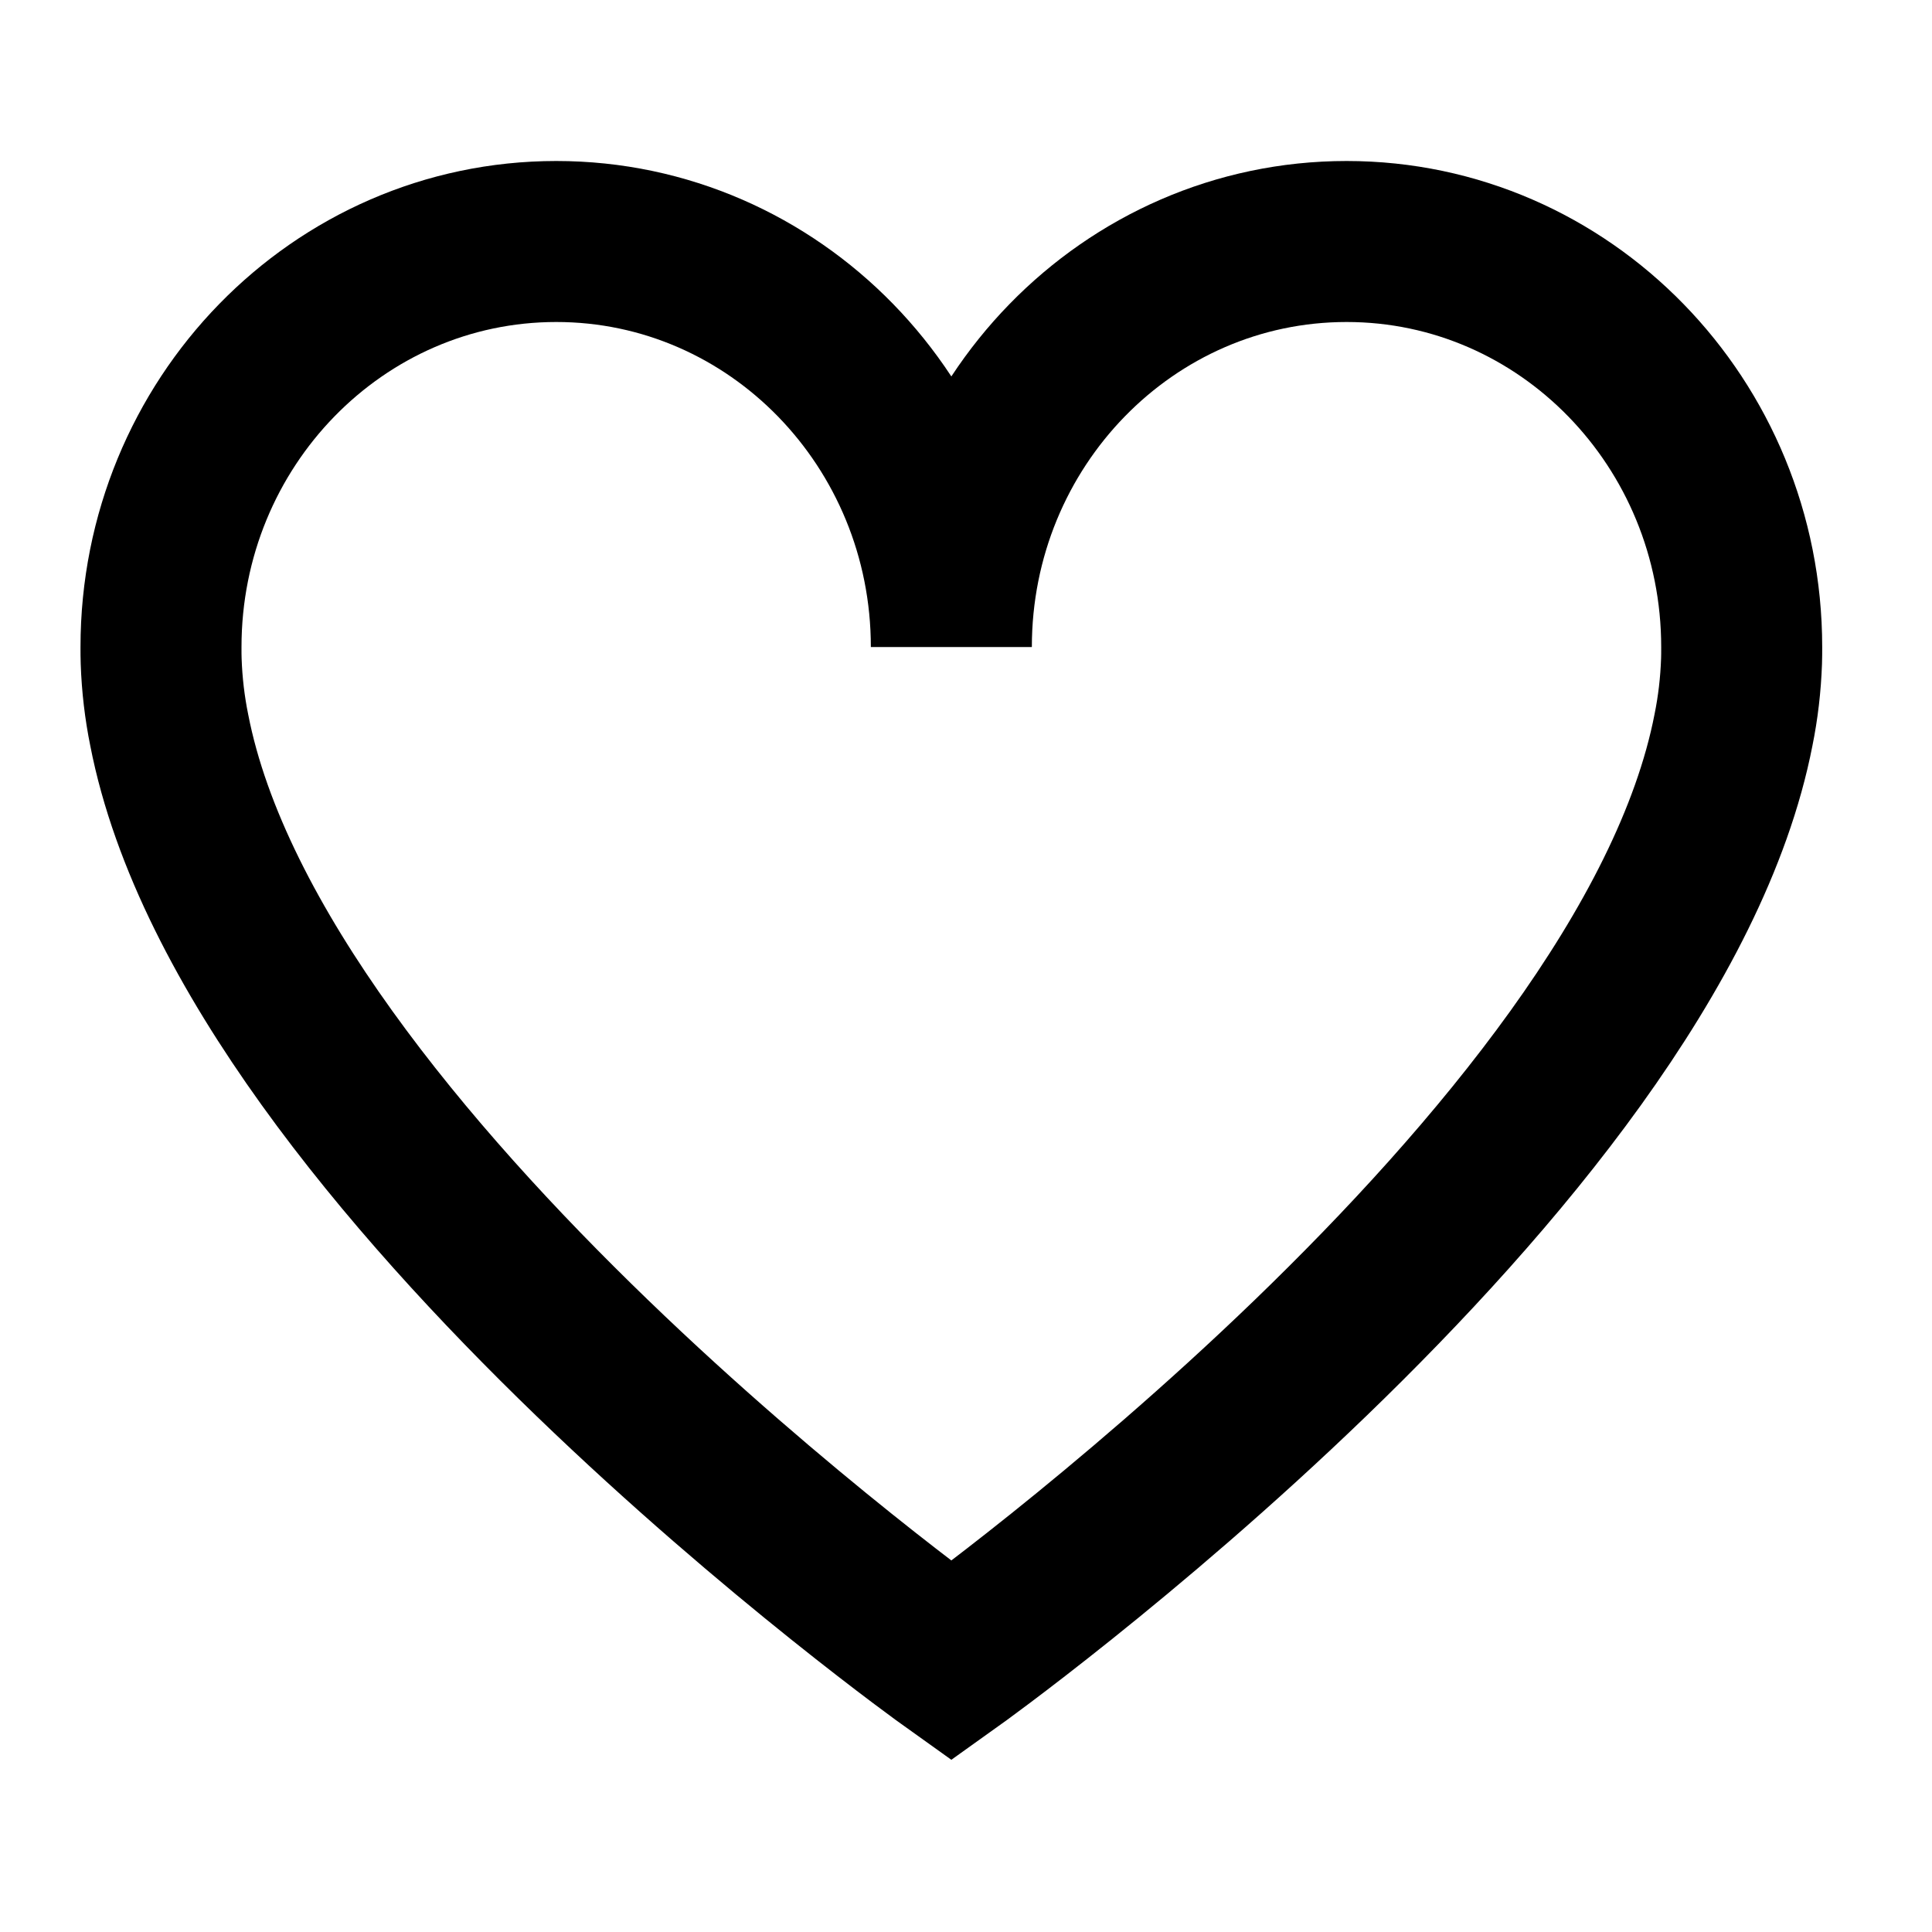 <svg width="12" height="12" viewBox="0 0 12 12" fill="none" xmlns="http://www.w3.org/2000/svg">
<g id="IC-HEART">
<path id="Union" d="M1.001 4.107C1.006 4.253 1.023 4.396 1.051 4.534C1.574 7.221 5.909 10.316 5.909 10.316C5.909 10.316 10.244 7.221 10.767 4.534C10.795 4.396 10.812 4.253 10.817 4.107C10.818 4.079 10.818 4.051 10.818 4.023V4.019C10.818 2.628 9.719 1.5 8.364 1.5C7.008 1.5 5.909 2.628 5.909 4.019C5.909 2.628 4.81 1.5 3.455 1.5C2.099 1.5 1 2.628 1 4.019L1 4.021L1 4.023C1 4.051 1 4.079 1.001 4.107Z" stroke="black"/>
</g>
</svg>
